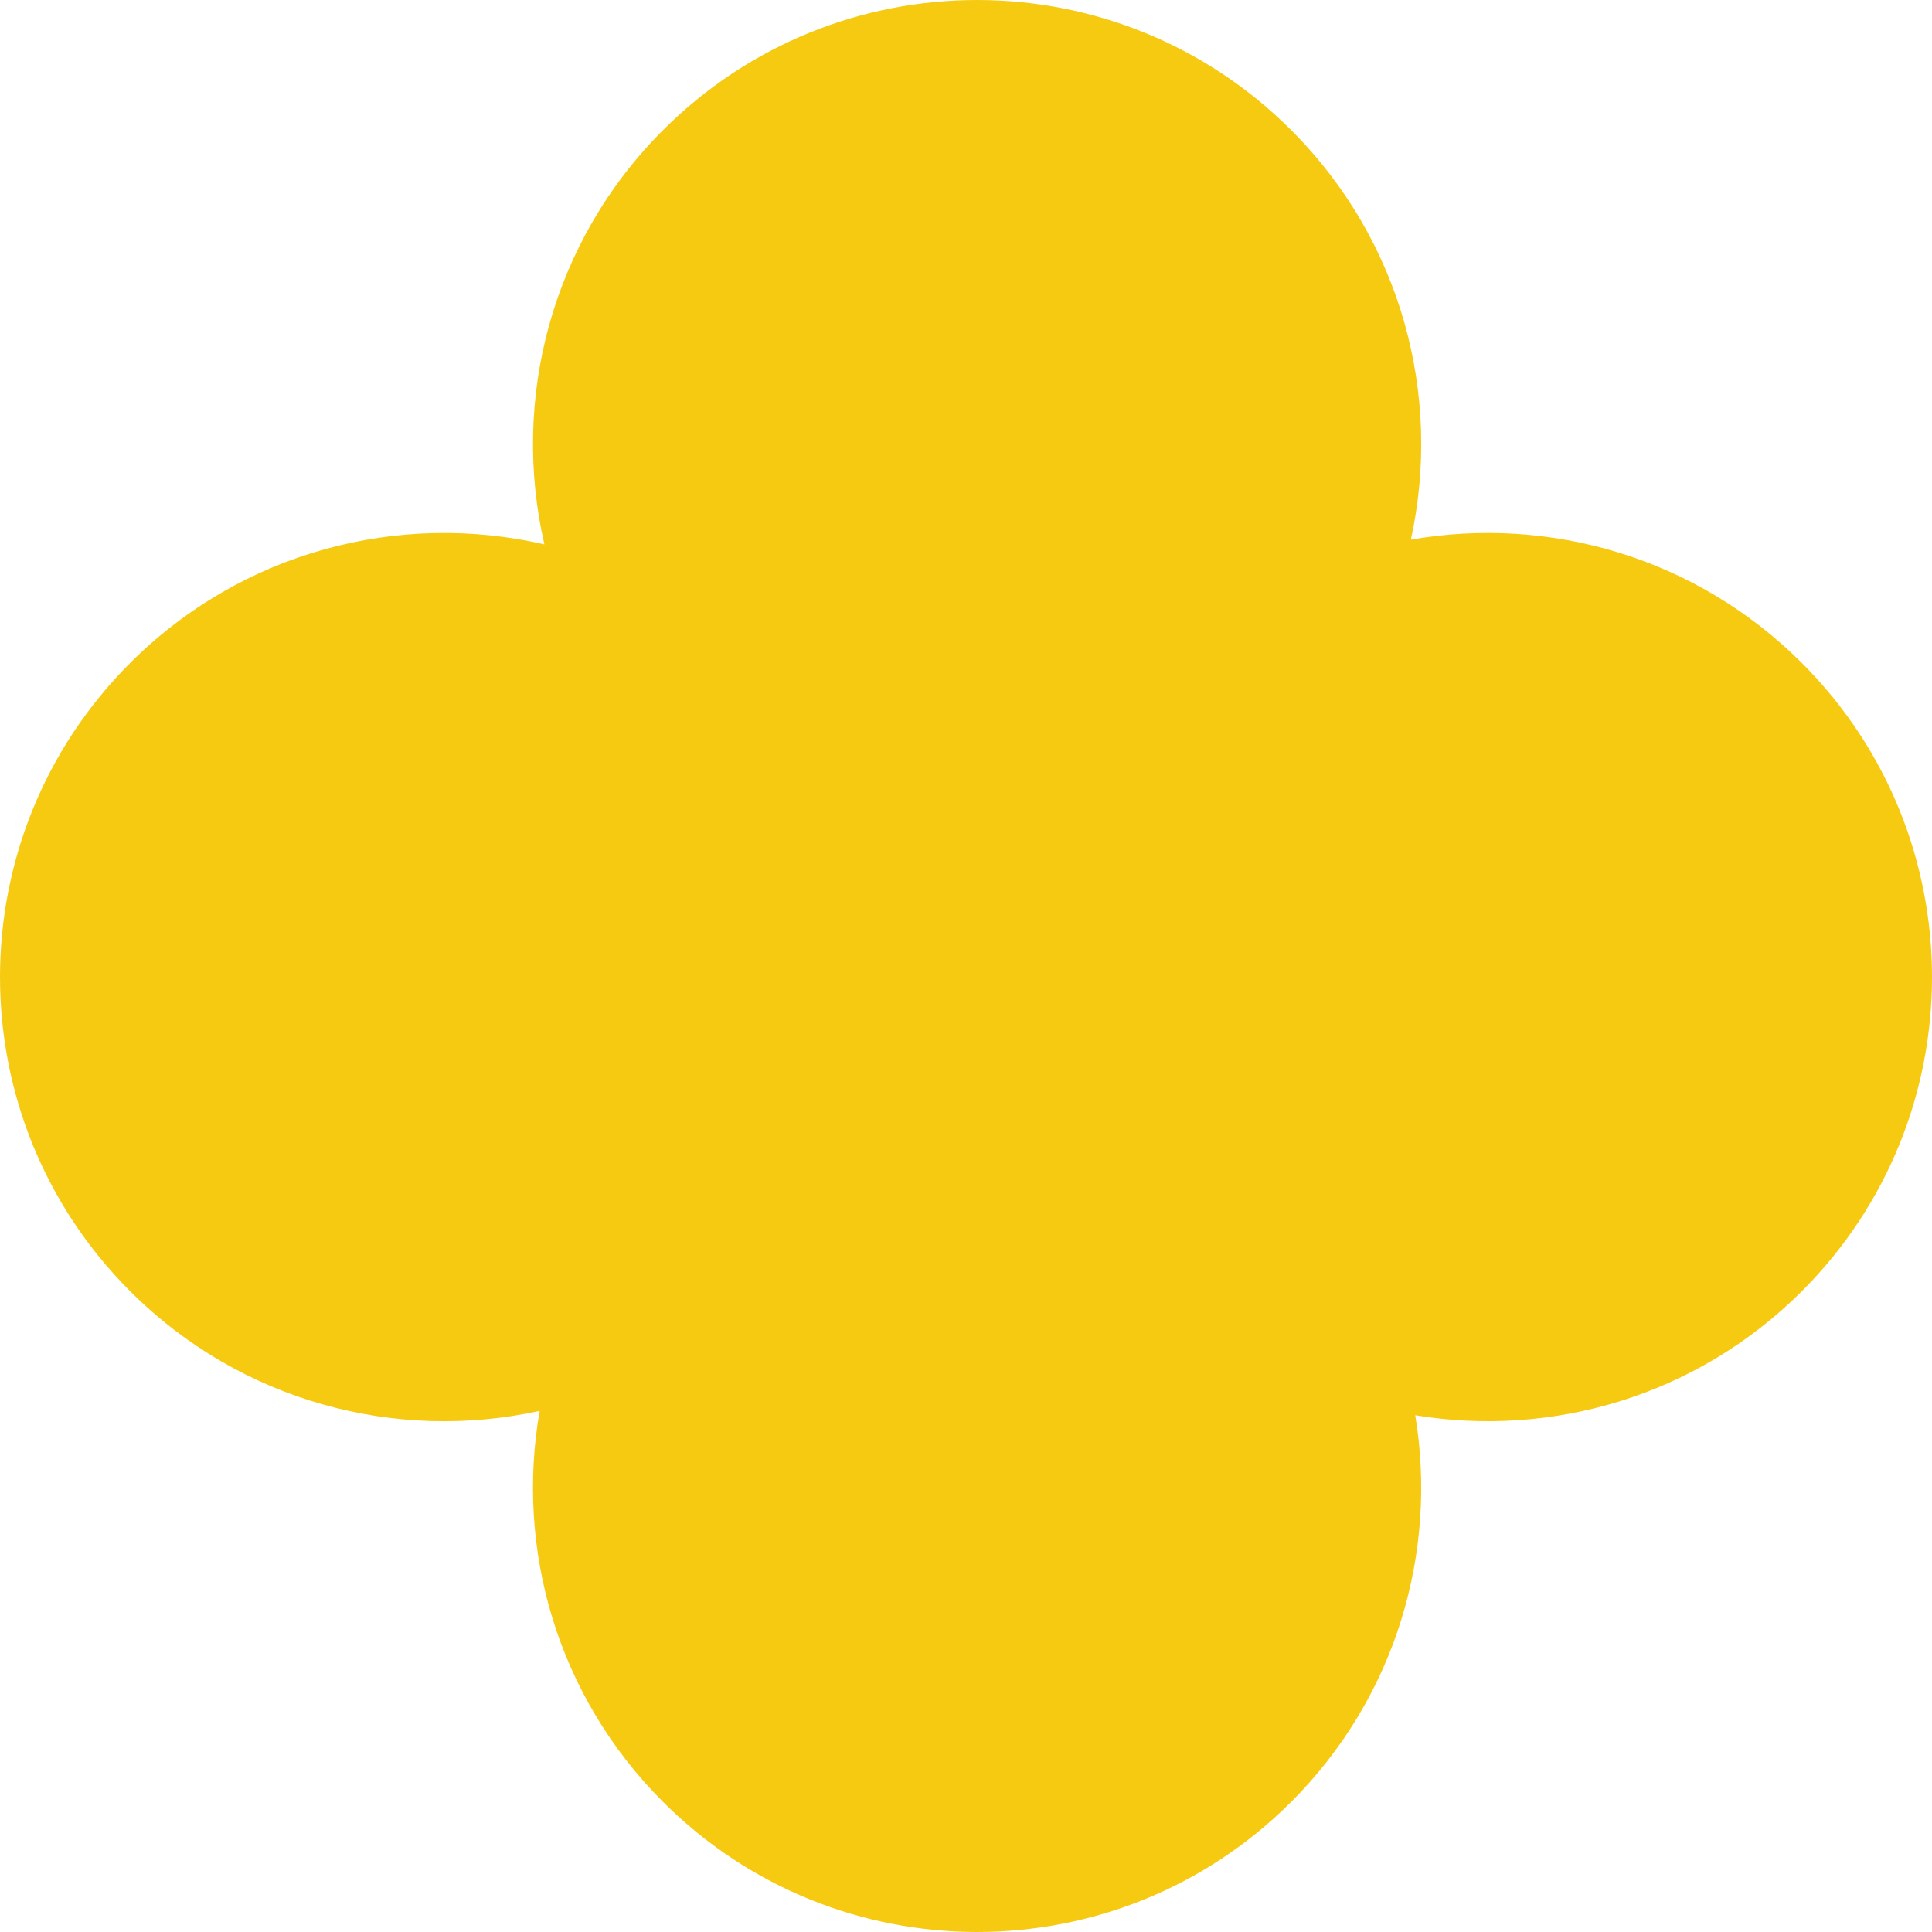<svg width="200" height="200" viewBox="0 0 200 200" fill="none" xmlns="http://www.w3.org/2000/svg">
<path d="M68.639 13.466C86.594 -4.489 115.705 -4.489 133.66 13.466C145.168 24.975 149.299 41.066 146.055 55.865C160.312 53.369 175.522 57.627 186.534 68.639C204.489 86.594 204.489 115.705 186.534 133.66C175.638 144.556 160.634 148.836 146.508 146.508C148.836 160.634 144.556 175.638 133.66 186.534C115.705 204.489 86.594 204.488 68.639 186.534C57.627 175.522 53.369 160.312 55.865 146.055C41.066 149.299 24.975 145.168 13.466 133.66C-4.489 115.705 -4.489 86.594 13.466 68.639C25.102 57.004 41.421 52.91 56.354 56.354C52.91 41.421 57.003 25.102 68.639 13.466Z" fill="#F7CA12"/>
</svg>
